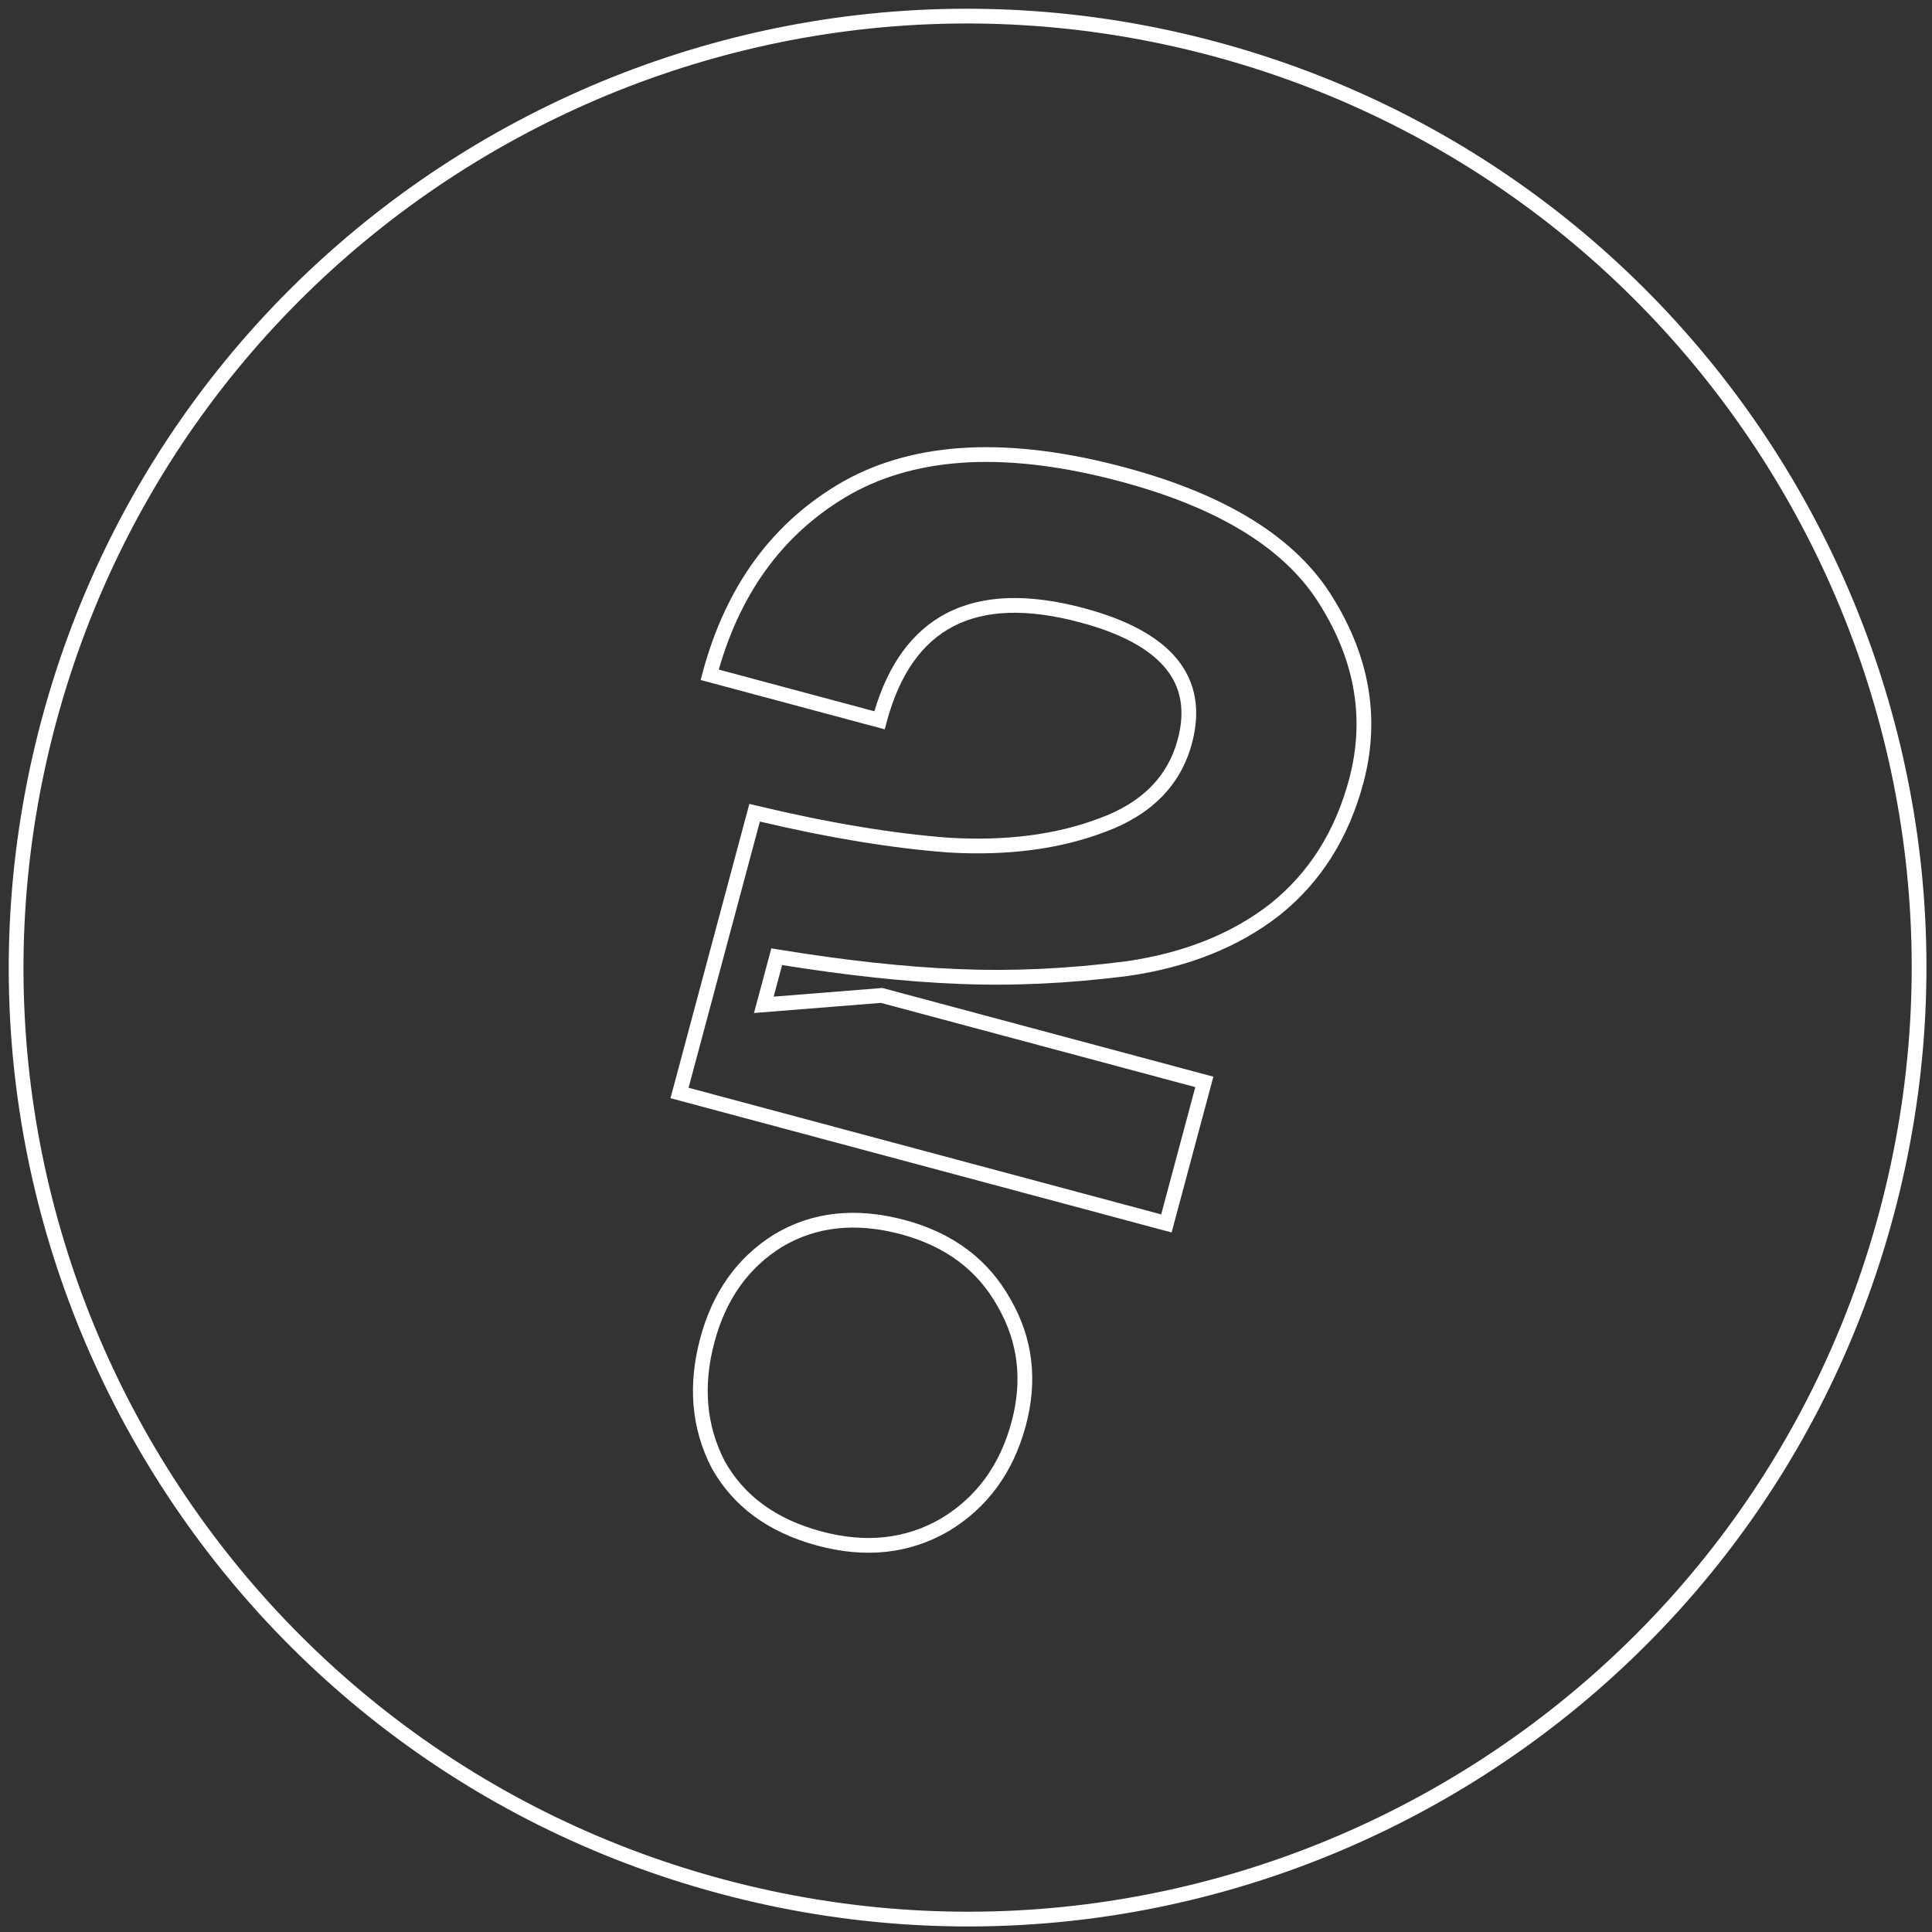 <?xml version="1.0" encoding="UTF-8"?> <svg xmlns="http://www.w3.org/2000/svg" width="131" height="131" viewBox="0 0 131 131" fill="none"><rect x="0" y="0" width="131" height="131" fill="#333333" stroke="none"/> <path fill-rule="evenodd" clip-rule="evenodd" d="M57.735 33.478C53.309 35.983 50.306 39.942 48.736 45.401L59.288 48.229C60.234 45.039 61.852 42.789 64.189 41.577C66.632 40.311 69.758 40.234 73.501 41.237C76.424 42.02 78.562 43.156 79.82 44.699C81.1 46.272 81.411 48.197 80.821 50.401C80.051 53.273 78.035 55.279 74.873 56.43C71.819 57.582 68.302 58.035 64.332 57.805L64.324 57.804C60.518 57.521 56.251 56.821 51.524 55.706L46.688 73.756L78.735 82.343L81.048 73.712L59.733 68.001L51.125 68.687L52.3 64.303L52.746 64.376C57.33 65.126 61.407 65.57 64.978 65.709L64.98 65.709C68.609 65.866 72.398 65.691 76.348 65.183C80.269 64.618 83.522 63.313 86.127 61.285C88.737 59.202 90.522 56.397 91.474 52.845C92.55 48.83 91.917 44.919 89.543 41.081L89.54 41.077C87.26 37.306 82.793 34.476 76.006 32.657C68.397 30.618 62.331 30.93 57.735 33.478ZM57.249 32.604C62.157 29.882 68.519 29.616 76.265 31.691C83.168 33.541 87.923 36.473 90.395 40.557C92.9 44.609 93.593 48.801 92.44 53.103C91.438 56.843 89.543 59.84 86.748 62.069L86.743 62.072C83.977 64.227 80.551 65.588 76.487 66.174L76.479 66.175C72.476 66.689 68.629 66.868 64.938 66.709C61.433 66.571 57.464 66.146 53.032 65.435L52.458 67.578L59.826 66.99L82.273 73.005L79.442 83.568L45.463 74.463L50.81 54.508L51.284 54.621C56.16 55.791 60.529 56.519 64.394 56.807C68.255 57.03 71.627 56.586 74.522 55.494L74.528 55.492C77.442 54.431 79.184 52.645 79.855 50.143C80.379 48.188 80.086 46.609 79.044 45.331C77.98 44.023 76.078 42.962 73.243 42.203C69.628 41.234 66.786 41.358 64.65 42.465C62.524 43.567 60.995 45.696 60.118 48.969L59.989 49.452L47.507 46.107L47.636 45.624C49.226 39.689 52.426 35.333 57.245 32.606L57.249 32.604ZM53.012 84.554C50.747 85.966 49.222 88.099 48.446 90.996C47.652 93.959 47.889 96.635 49.13 99.055C50.442 101.411 52.611 103.012 55.698 103.84C58.72 104.649 61.405 104.35 63.79 102.974C66.2 101.53 67.801 99.35 68.593 96.395C69.349 93.573 69.03 90.981 67.648 88.588L67.644 88.581C66.282 86.133 64.115 84.501 61.097 83.692C58.008 82.865 55.328 83.168 53.012 84.554ZM52.495 83.698C55.08 82.148 58.048 81.84 61.356 82.726C64.606 83.597 67.008 85.383 68.516 88.091C70.036 90.726 70.38 93.591 69.559 96.654C68.705 99.84 66.953 102.246 64.3 103.834L64.294 103.838C61.65 105.364 58.686 105.675 55.44 104.806C52.132 103.919 49.716 102.168 48.252 99.533L48.248 99.526L48.244 99.519C46.874 96.851 46.629 93.914 47.48 90.738C48.314 87.622 49.981 85.263 52.487 83.703L52.495 83.698Z" fill="white"></path> <path fill-rule="evenodd" clip-rule="evenodd" d="M49.044 127.428C83.186 136.576 118.279 116.315 127.428 82.173C136.576 48.031 116.315 12.937 82.173 3.789C48.031 -5.359 12.937 14.902 3.789 49.044C-5.359 83.186 14.902 118.279 49.044 127.428ZM48.785 128.394C83.46 137.685 119.102 117.107 128.394 82.432C137.685 47.756 117.107 12.114 82.432 2.823C47.756 -6.468 12.114 14.11 2.823 48.785C-6.468 83.46 14.11 119.102 48.785 128.394Z" fill="white"></path> </svg> 